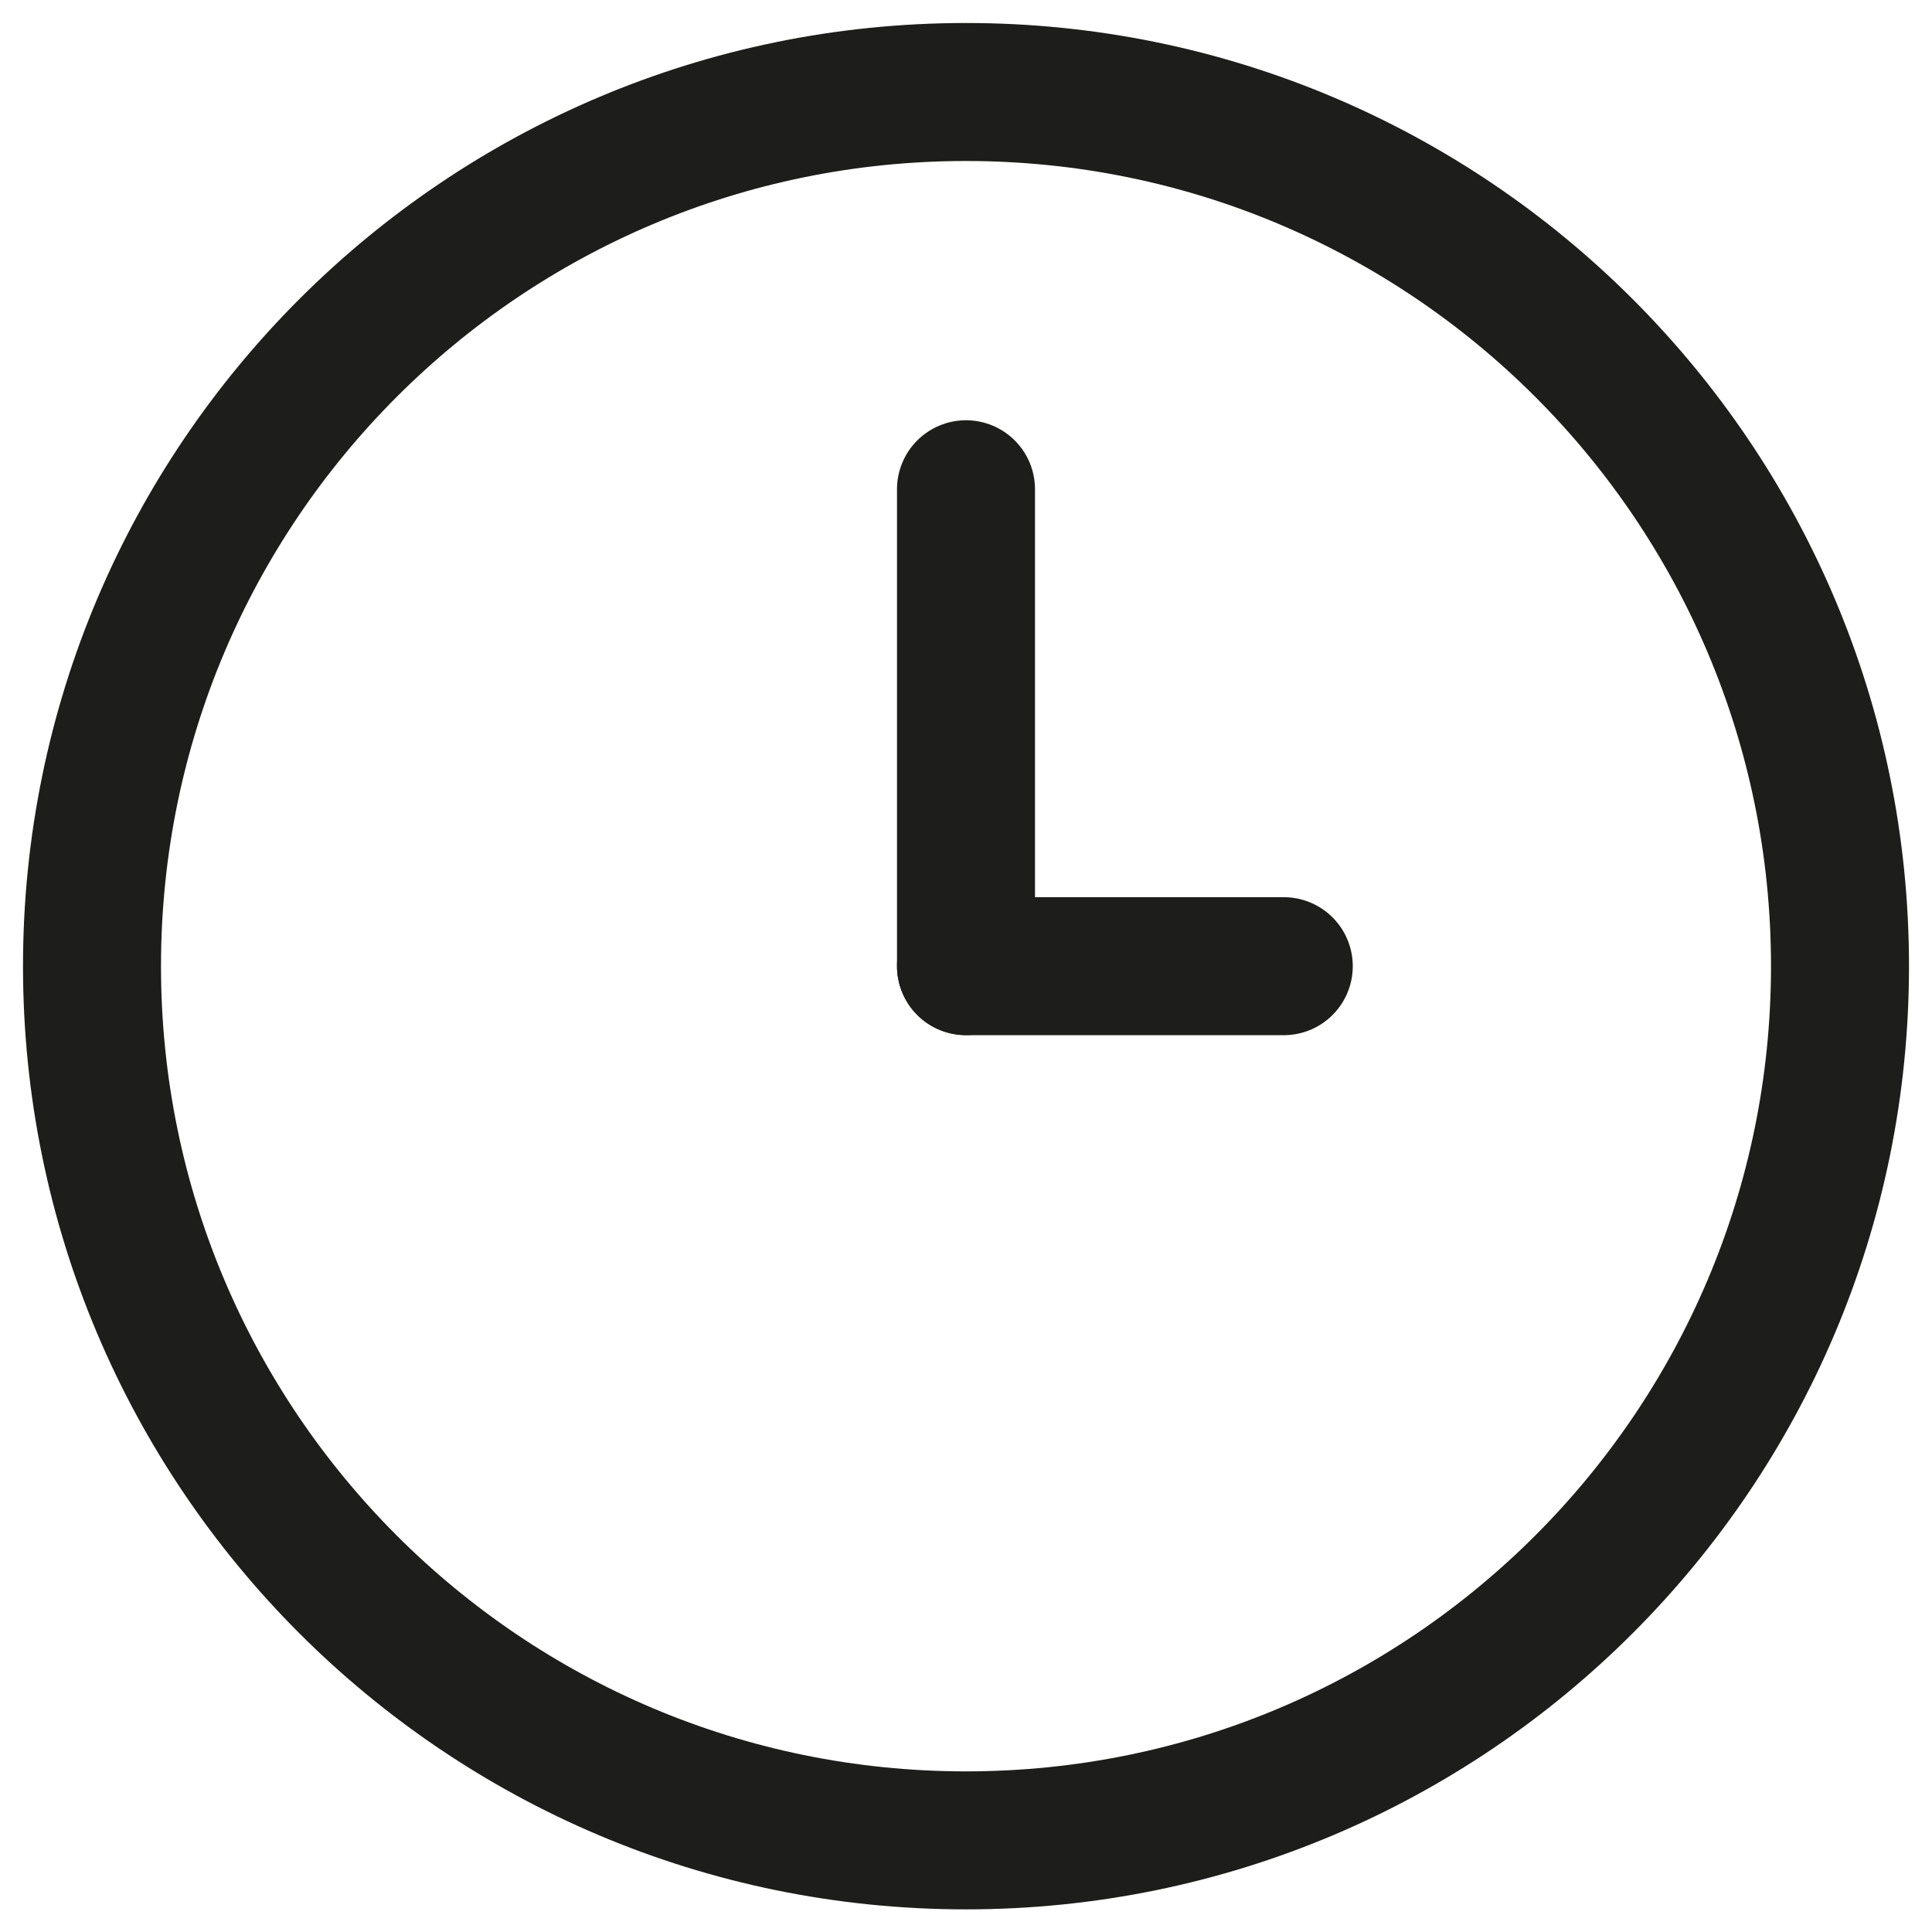 <svg width="21" height="21" viewBox="0 0 21 21" fill="none" xmlns="http://www.w3.org/2000/svg">
<g id="Group">
<path id="Vector" d="M10.5 20.004C15.747 20.004 20 15.75 20 10.502C20 5.254 15.747 1 10.5 1C5.253 1 1 5.254 1 10.502C1 15.75 5.253 20.004 10.5 20.004Z" stroke="#1D1D1B" stroke-width="1.5" stroke-linecap="round" stroke-linejoin="round"/>
<path id="Vector_2" d="M10.5 5.318V10.501" stroke="#1D1D1B" stroke-width="1.5" stroke-linecap="round" stroke-linejoin="round"/>
<path id="Vector_3" d="M13.954 10.502H10.5" stroke="#1D1D1B" stroke-width="1.5" stroke-linecap="round" stroke-linejoin="round"/>
</g>
</svg>
